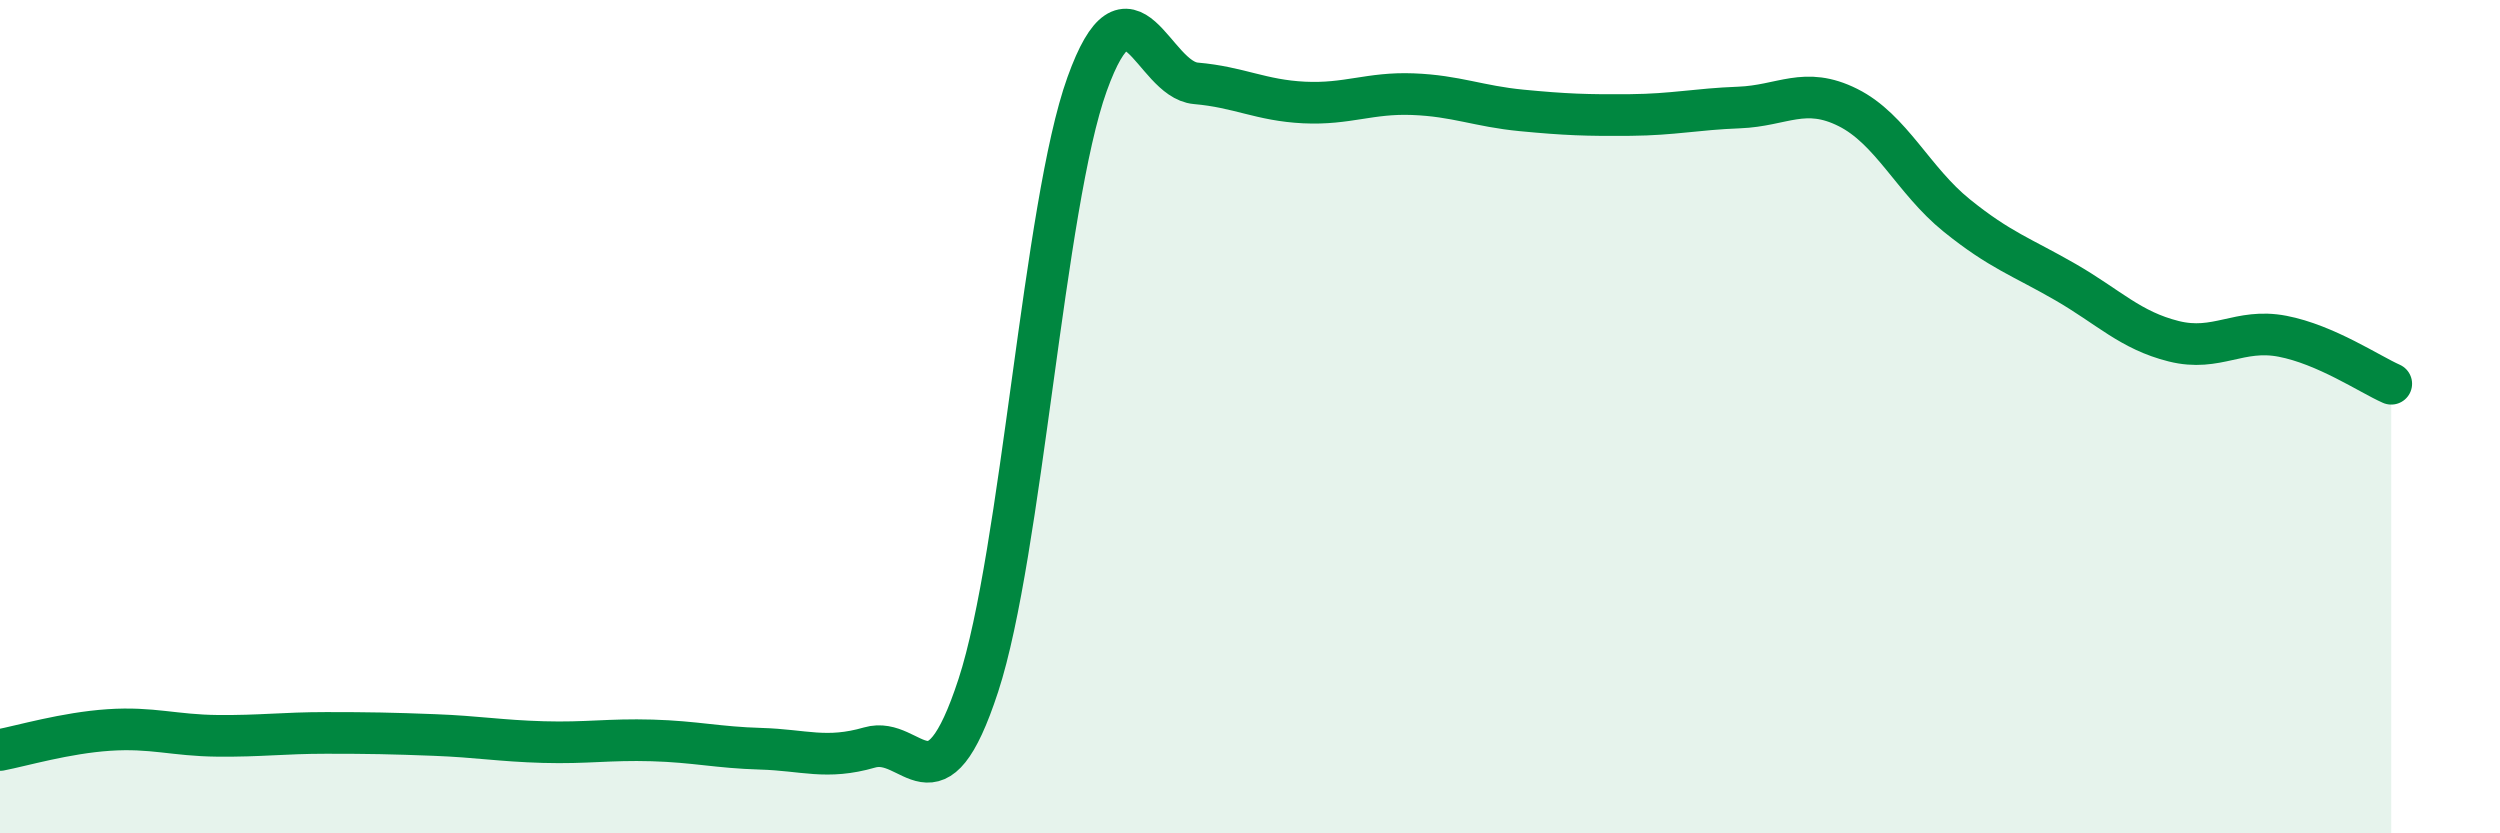 
    <svg width="60" height="20" viewBox="0 0 60 20" xmlns="http://www.w3.org/2000/svg">
      <path
        d="M 0,18 C 0.52,17.9 1.57,17.59 2.61,17.52 C 3.65,17.45 4.18,17.65 5.22,17.66 C 6.26,17.67 6.79,17.59 7.83,17.59 C 8.87,17.59 9.39,17.6 10.43,17.64 C 11.47,17.68 12,17.78 13.04,17.81 C 14.08,17.84 14.61,17.74 15.65,17.77 C 16.69,17.8 17.22,17.94 18.26,17.97 C 19.3,18 19.83,18.24 20.87,17.94 C 21.91,17.64 22.44,19.63 23.48,16.45 C 24.52,13.27 25.05,4.91 26.09,2.02 C 27.13,-0.87 27.66,1.91 28.7,2 C 29.74,2.09 30.26,2.41 31.3,2.46 C 32.34,2.51 32.87,2.22 33.91,2.26 C 34.95,2.3 35.48,2.55 36.52,2.65 C 37.56,2.75 38.09,2.77 39.13,2.76 C 40.17,2.75 40.7,2.62 41.74,2.58 C 42.78,2.54 43.31,2.06 44.35,2.58 C 45.39,3.1 45.92,4.33 46.96,5.17 C 48,6.01 48.53,6.17 49.57,6.77 C 50.61,7.37 51.13,7.93 52.17,8.19 C 53.21,8.45 53.74,7.87 54.78,8.07 C 55.82,8.27 56.87,8.98 57.39,9.21L57.39 20L0 20Z"
        fill="#008740"
        opacity="0.1"
        stroke-linecap="round"
        stroke-linejoin="round"
      />
      <path
        d="M 0,18 C 0.52,17.9 1.57,17.59 2.61,17.52 C 3.65,17.45 4.18,17.65 5.22,17.66 C 6.26,17.67 6.79,17.59 7.83,17.59 C 8.87,17.59 9.39,17.6 10.43,17.64 C 11.47,17.68 12,17.78 13.04,17.81 C 14.08,17.84 14.61,17.74 15.65,17.77 C 16.69,17.8 17.22,17.94 18.26,17.97 C 19.3,18 19.83,18.24 20.87,17.94 C 21.91,17.64 22.44,19.63 23.48,16.45 C 24.52,13.27 25.05,4.91 26.09,2.02 C 27.13,-0.87 27.66,1.91 28.7,2 C 29.74,2.09 30.26,2.41 31.3,2.46 C 32.34,2.51 32.87,2.22 33.91,2.26 C 34.95,2.3 35.48,2.55 36.52,2.65 C 37.56,2.75 38.09,2.77 39.13,2.76 C 40.17,2.75 40.7,2.62 41.74,2.58 C 42.78,2.54 43.31,2.06 44.35,2.58 C 45.39,3.1 45.92,4.33 46.96,5.17 C 48,6.01 48.53,6.17 49.57,6.77 C 50.61,7.37 51.13,7.93 52.17,8.19 C 53.21,8.45 53.74,7.87 54.78,8.07 C 55.82,8.27 56.87,8.98 57.39,9.21"
        stroke="#008740"
        stroke-width="1"
        fill="none"
        stroke-linecap="round"
        stroke-linejoin="round"
      />
    </svg>
  